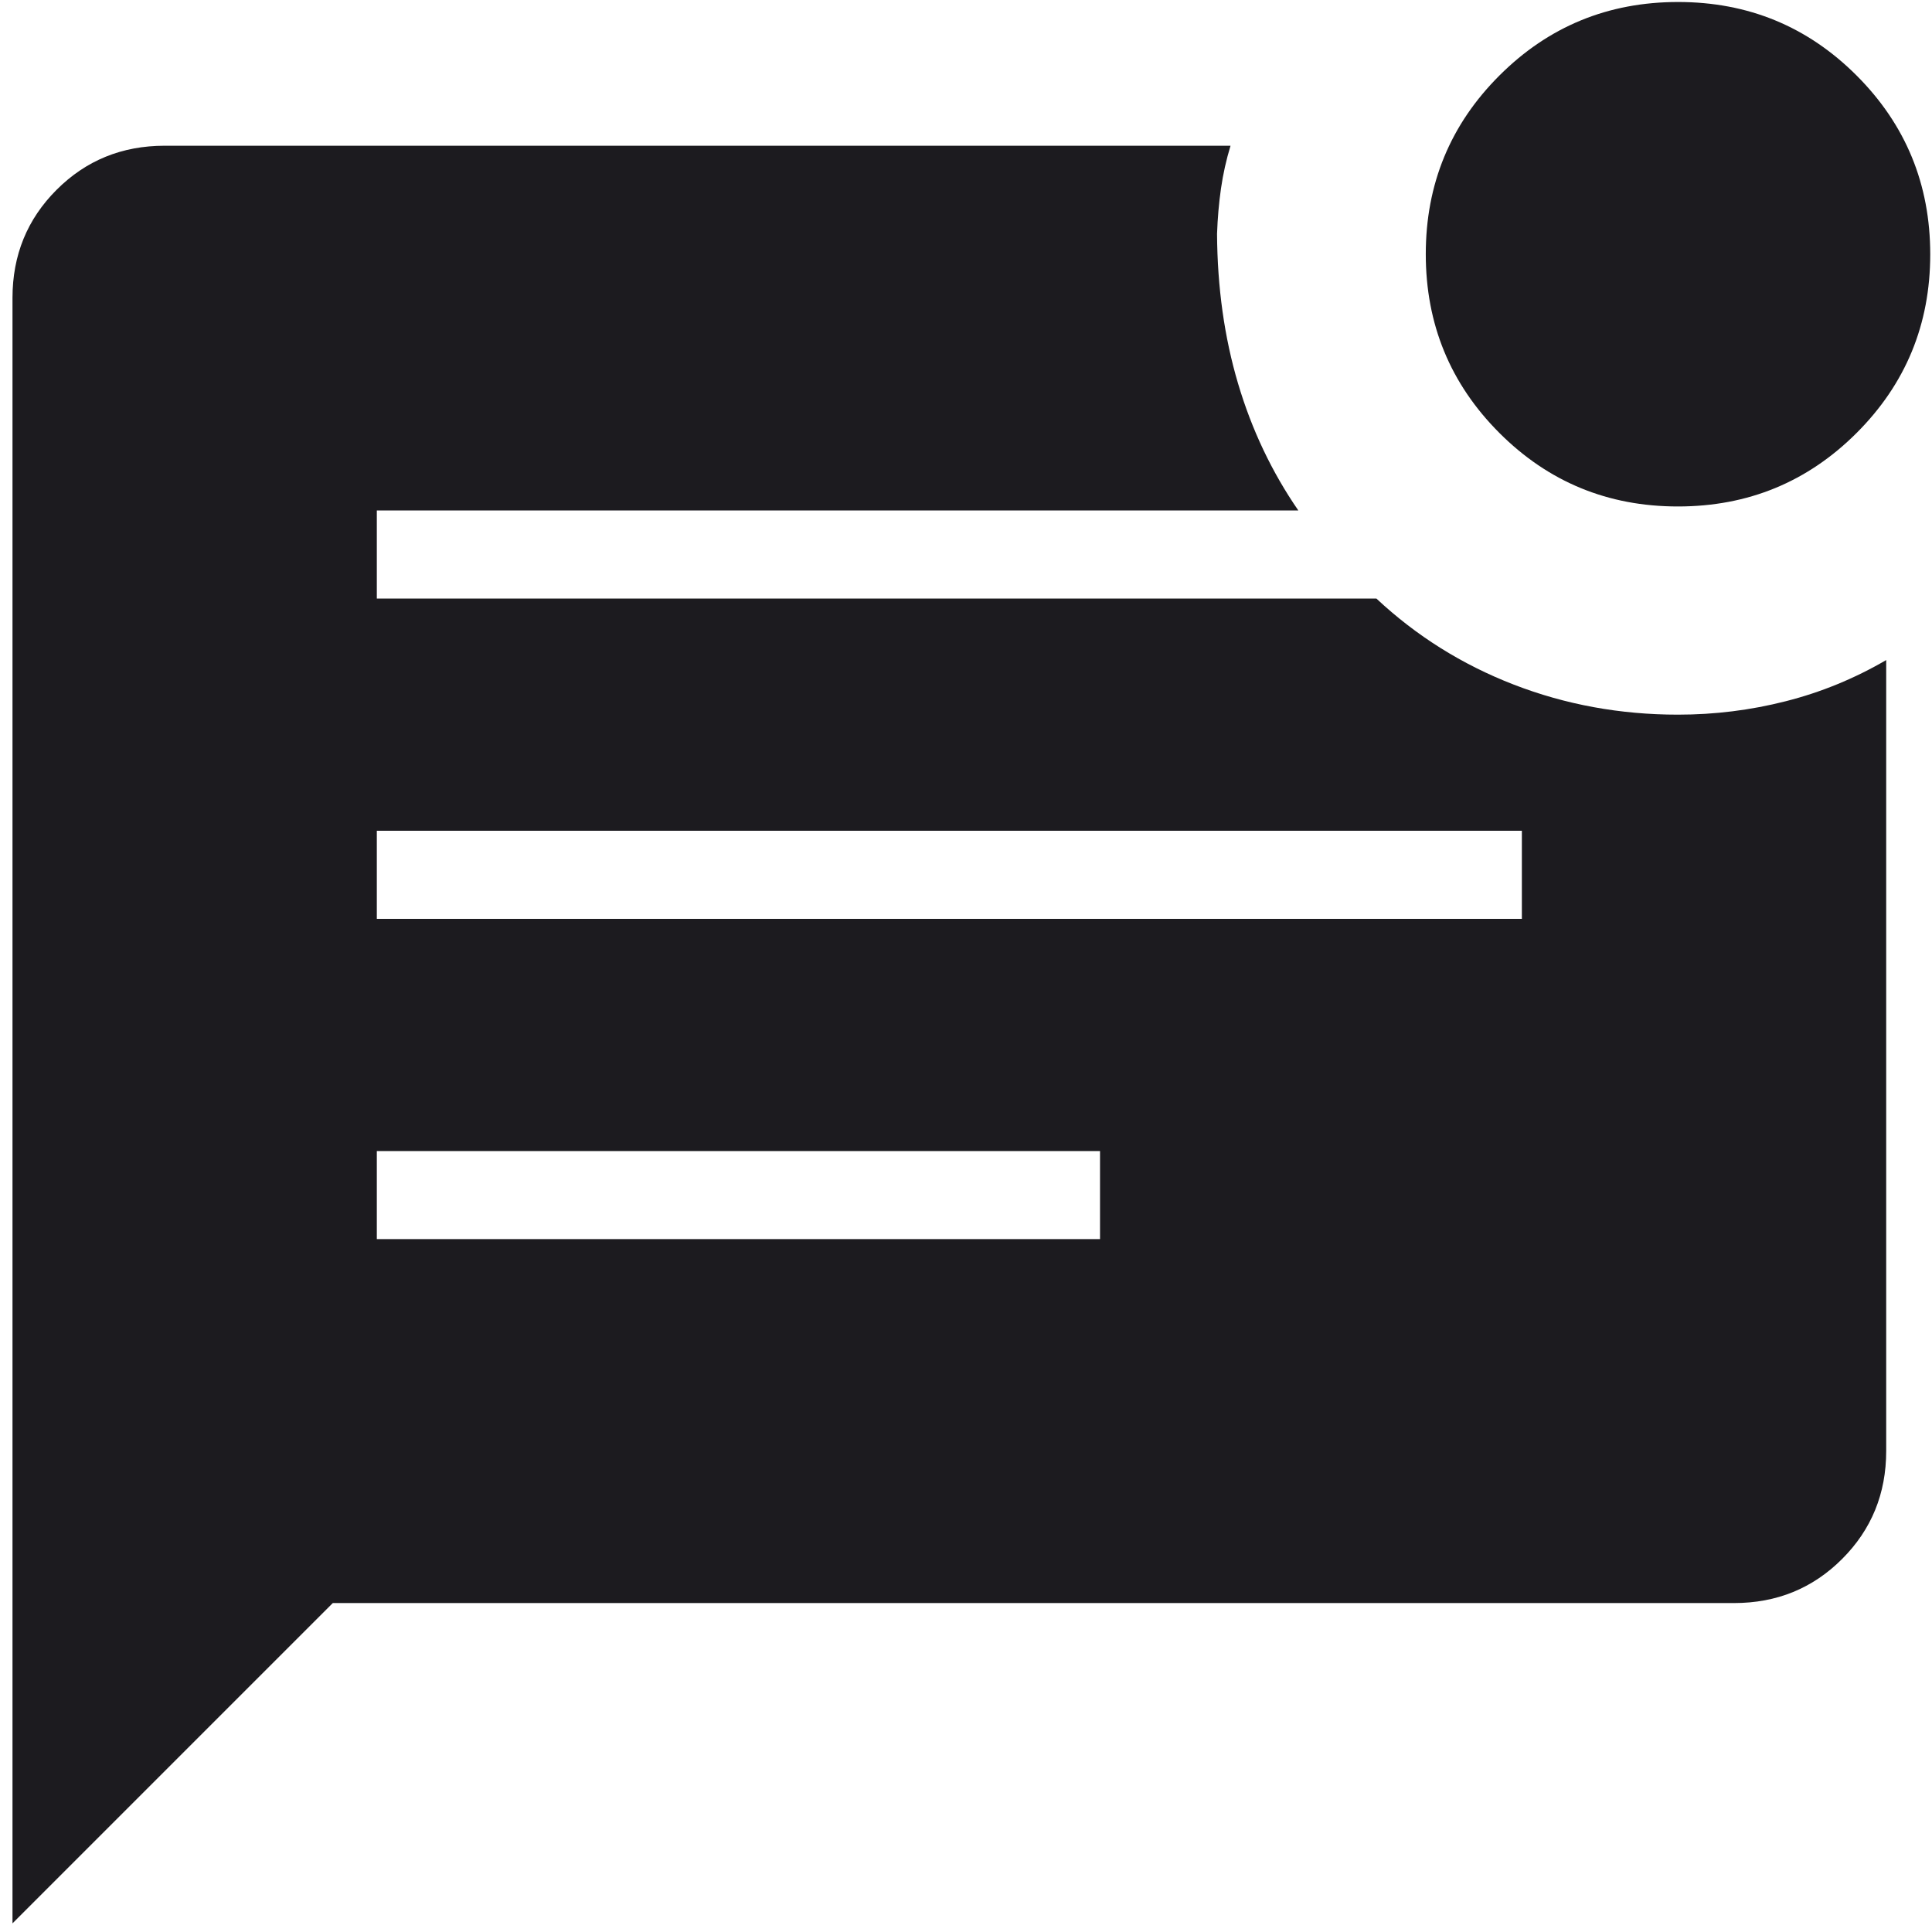 <svg xmlns="http://www.w3.org/2000/svg" fill="none" viewBox="0 0 116 116" height="116" width="116">
<path fill="#1C1B1F" d="M100.745 30.409C96.539 30.409 92.964 28.936 90.02 25.989C87.078 23.042 85.606 19.466 85.606 15.259C85.606 11.053 87.079 7.479 90.025 4.536C92.972 1.592 96.548 0.12 100.755 0.12C104.961 0.12 108.536 1.594 111.48 4.541C114.422 7.487 115.894 11.062 115.894 15.269C115.894 19.475 114.421 23.05 111.475 25.994C108.528 28.938 104.952 30.409 100.745 30.409ZM0.75 115.481V17.884C0.75 15.324 1.632 13.162 3.397 11.397C5.161 9.632 7.324 8.75 9.884 8.75H73.883C73.627 9.589 73.435 10.446 73.309 11.322C73.184 12.198 73.106 13.104 73.073 14.039C73.092 17.262 73.513 20.26 74.336 23.033C75.159 25.806 76.365 28.344 77.953 30.648H22.625V35.938H82.641C85.037 38.181 87.787 39.904 90.892 41.106C93.997 42.308 97.283 42.909 100.75 42.909C102.951 42.909 105.108 42.641 107.22 42.103C109.333 41.567 111.343 40.743 113.25 39.631V87.116C113.25 89.676 112.368 91.839 110.603 93.603C108.839 95.368 106.676 96.25 104.116 96.25H19.981L0.75 115.481ZM22.625 55.169H91.375V49.88H22.625V55.169ZM22.625 74.398H66.047V69.111H22.625V74.398Z"></path>
</svg>
